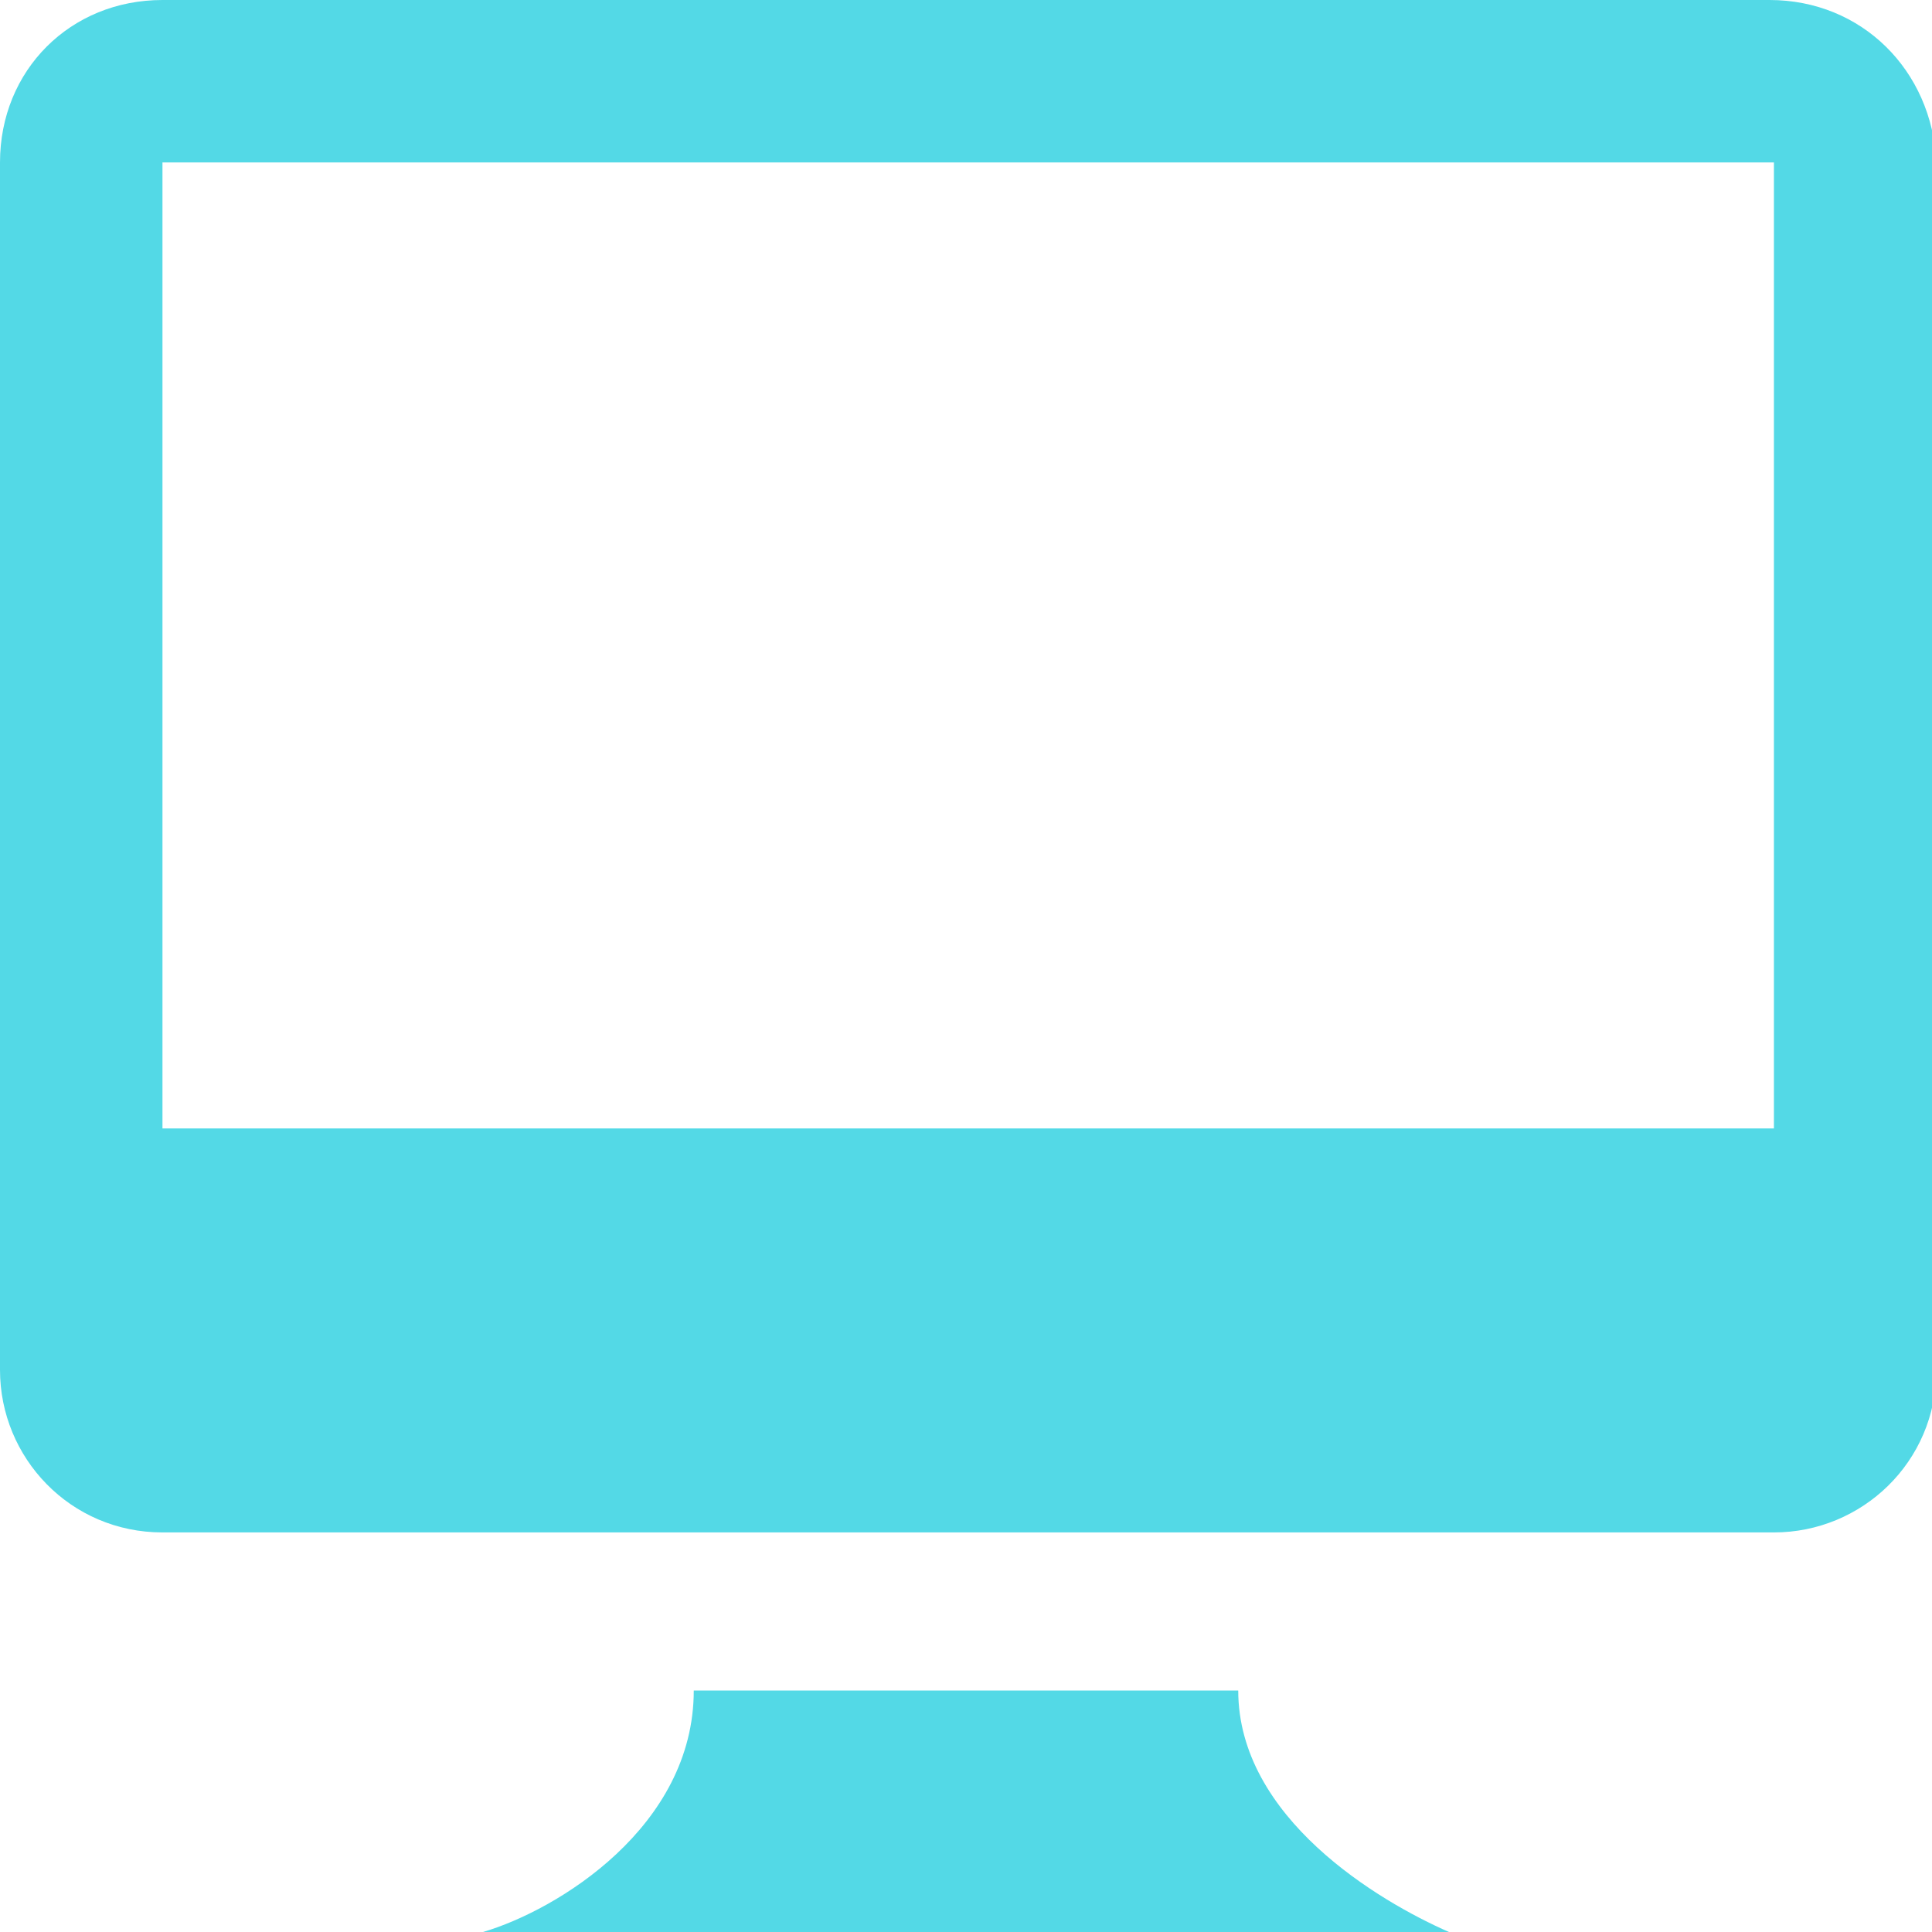 <?xml version="1.0" encoding="utf-8"?>
<!-- Generator: Adobe Illustrator 24.3.0, SVG Export Plug-In . SVG Version: 6.00 Build 0)  -->
<svg version="1.1" id="nav_x5F_my_x5F_device" xmlns="http://www.w3.org/2000/svg" xmlns:xlink="http://www.w3.org/1999/xlink"
	 x="0px" y="0px" width="44px" height="44px" viewBox="0 0 44 44" style="enable-background:new 0 0 44 44;" xml:space="preserve">
<style type="text/css">
	.st0{fill:#53D9E6;}
</style>
<g>
	<path class="st0" d="M28.2,38.5H15.8c0,3.1-3.1,5-4.8,5.5h22C31.4,43.3,28.2,41.4,28.2,38.5z"/>
	<path class="st0" d="M40.3,0H3.7C1.6,0,0,1.6,0,3.7v27.5c0,2,1.6,3.7,3.7,3.7h36.7c2,0,3.7-1.6,3.7-3.7V3.7C44,1.6,42.4,0,40.3,0z
		 M40.3,25.7H3.7v-22h36.7V25.7z"/>
</g>
</svg>
